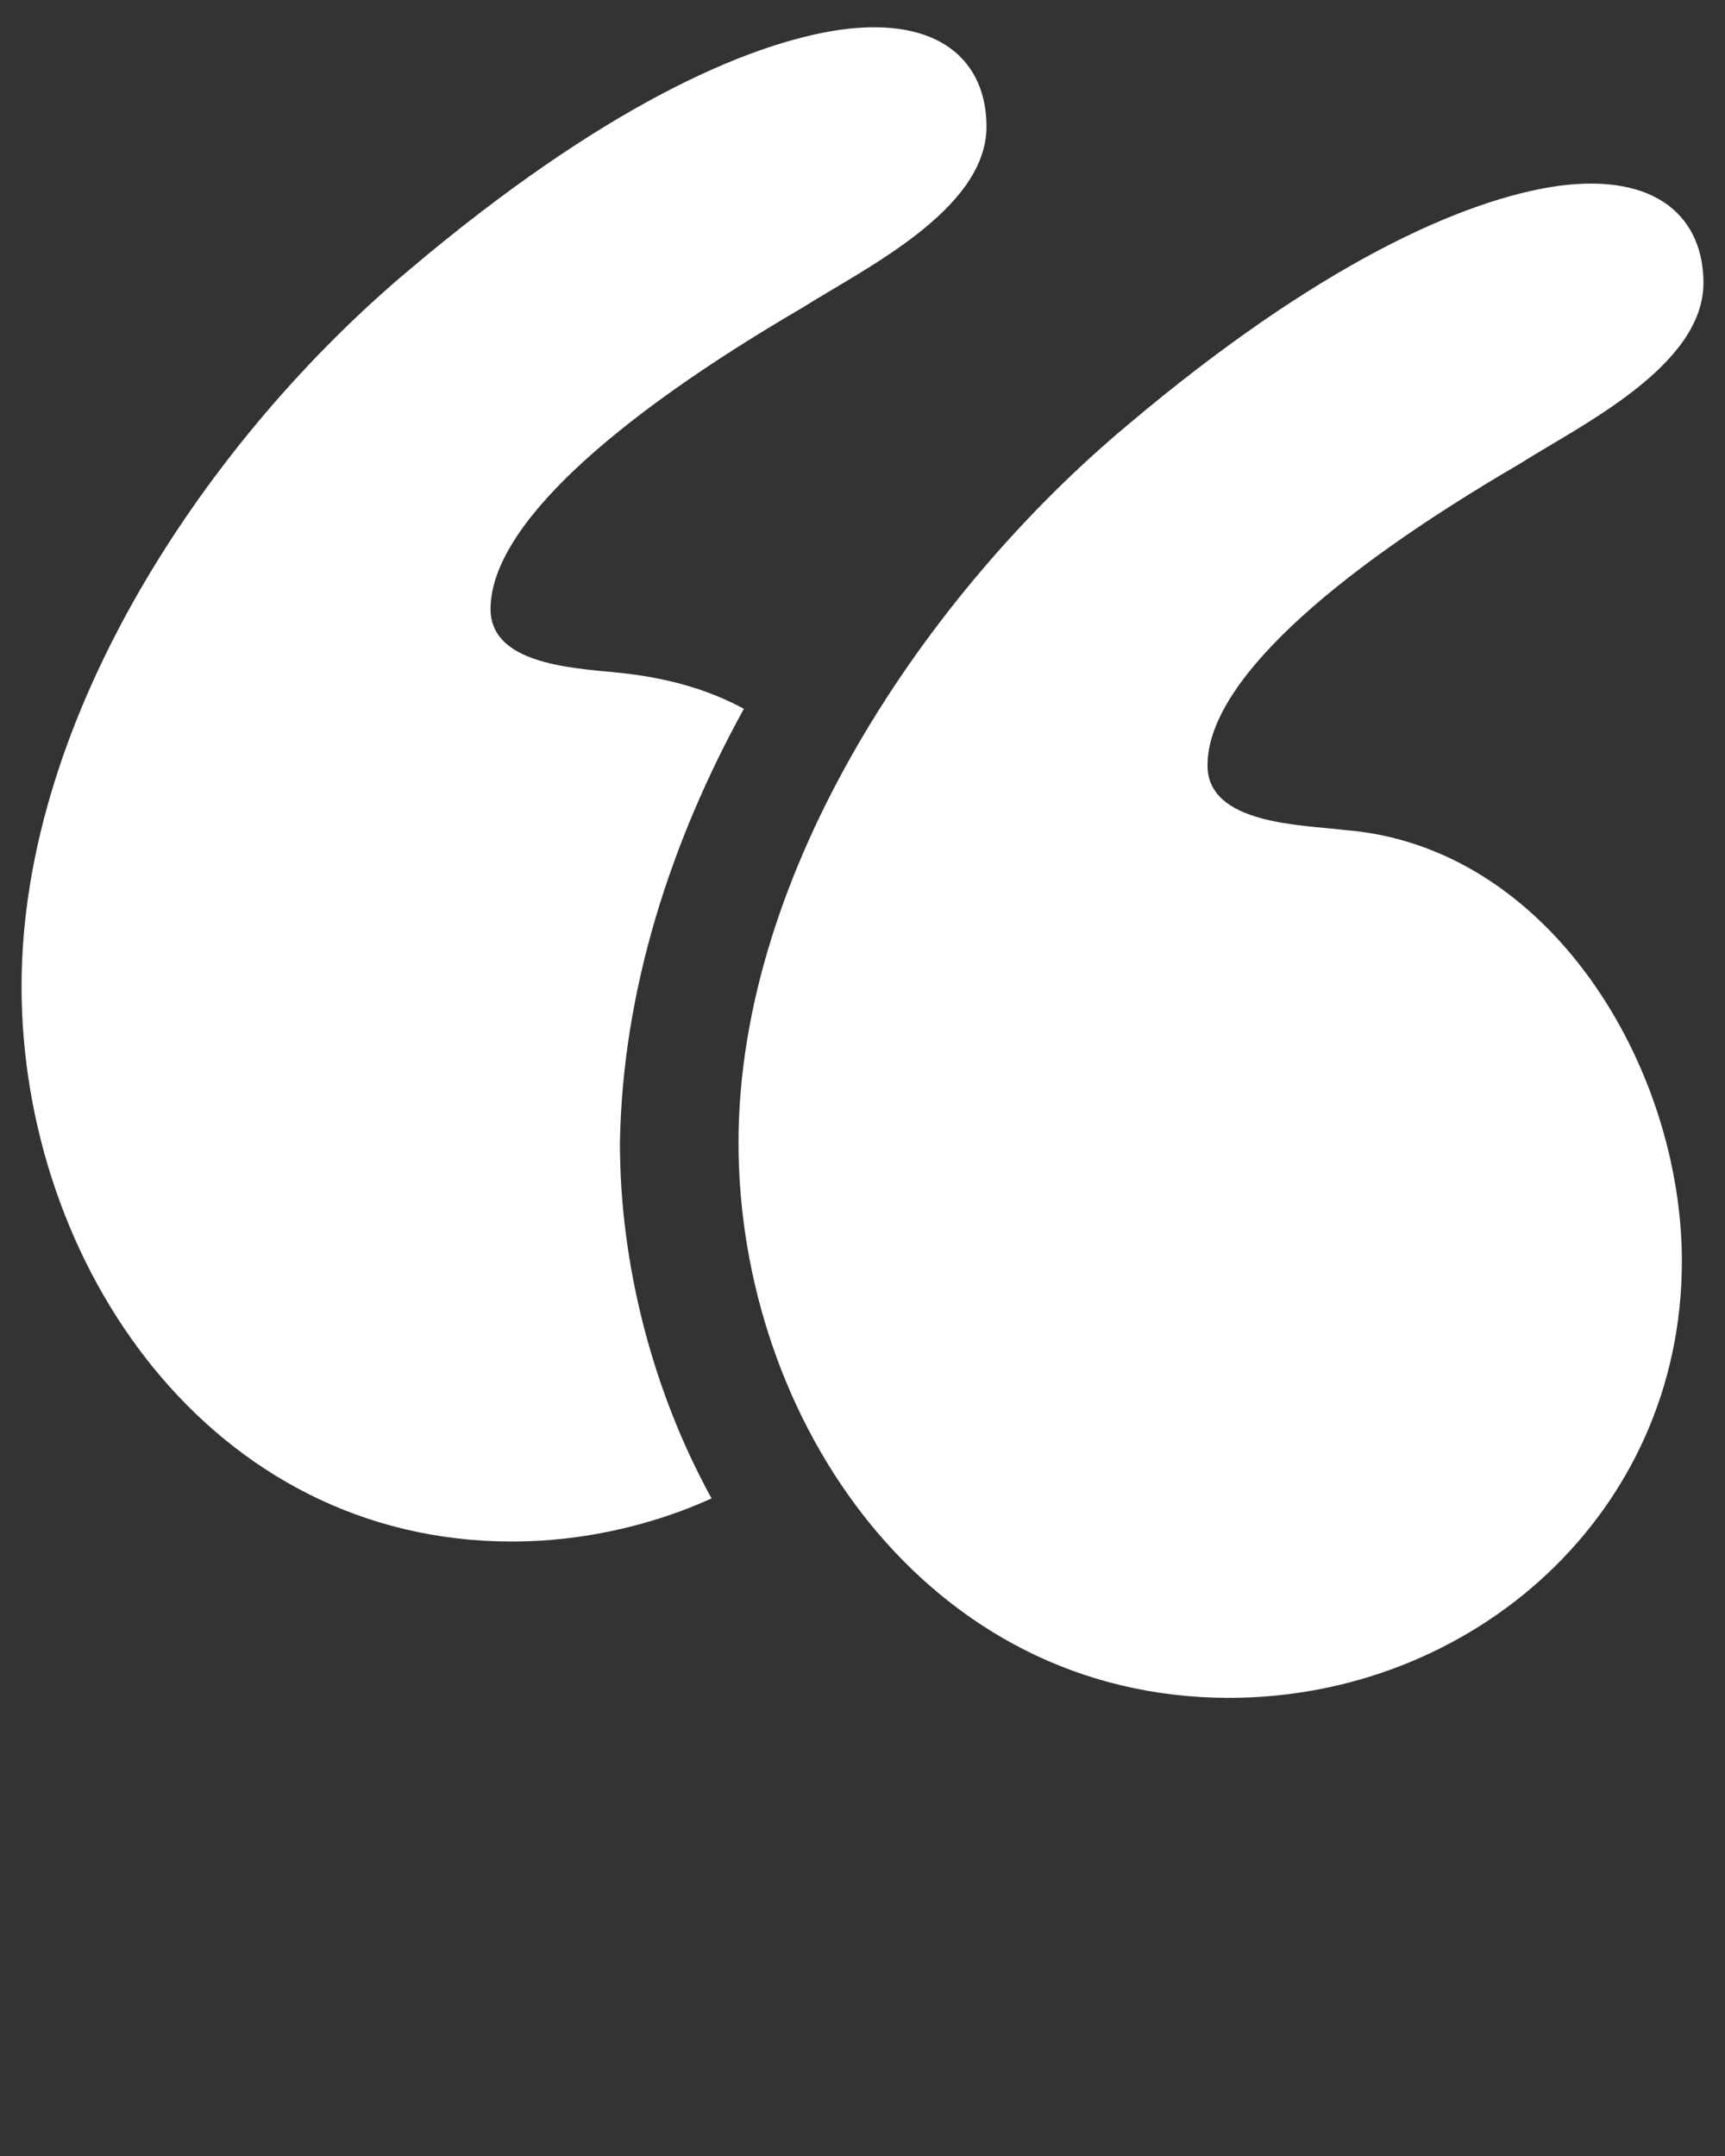 <?xml version="1.0" encoding="UTF-8"?> <svg xmlns="http://www.w3.org/2000/svg" xmlns:xlink="http://www.w3.org/1999/xlink" version="1.1" id="Layer_1" x="0px" y="0px" viewBox="0 0 64 80" style="enable-background:new 0 0 64 80;" xml:space="preserve"><rect x="0" y="0" width="64" height="80" fill="#333333" stroke="none"/> <style type="text/css"> .st0{fill:#FFFFFF;} </style> <g> <path class="st0" d="M49.9,30.8c-1.6-0.2-5.1-0.2-5.1-2.4c0-3,4.4-7,11.6-11.2c2.2-1.4,6.8-3.6,6.8-6.7c0-2.4-1.7-4.1-5.4-3.6 c-3.5,0.5-8.9,2.9-16,8.9c-7.4,6.2-14.4,16.5-14.4,26.6c0,10.3,7,20.6,18.2,20.6c9,0,16.8-6.8,16.8-16.2 C62.4,39.6,57.5,31.4,49.9,30.8z"></path> <path class="st0" d="M27.6,26.3c-1.3-0.7-2.7-1.1-4.3-1.3c-1.6-0.2-5.1-0.2-5.1-2.4c0-3,4.4-7,11.6-11.2c2.2-1.4,6.8-3.6,6.8-6.7 c0-2.4-1.7-4.1-5.4-3.6c-3.5,0.5-8.9,2.9-16,8.9C7.8,16.2,0.8,26.5,0.8,36.6c0,10.3,7,20.6,18.2,20.6c2.6,0,5.2-0.6,7.4-1.6 c-2.2-4-3.4-8.7-3.4-13.2C23.1,36.7,24.9,31.2,27.6,26.3z"></path> </g> </svg> 